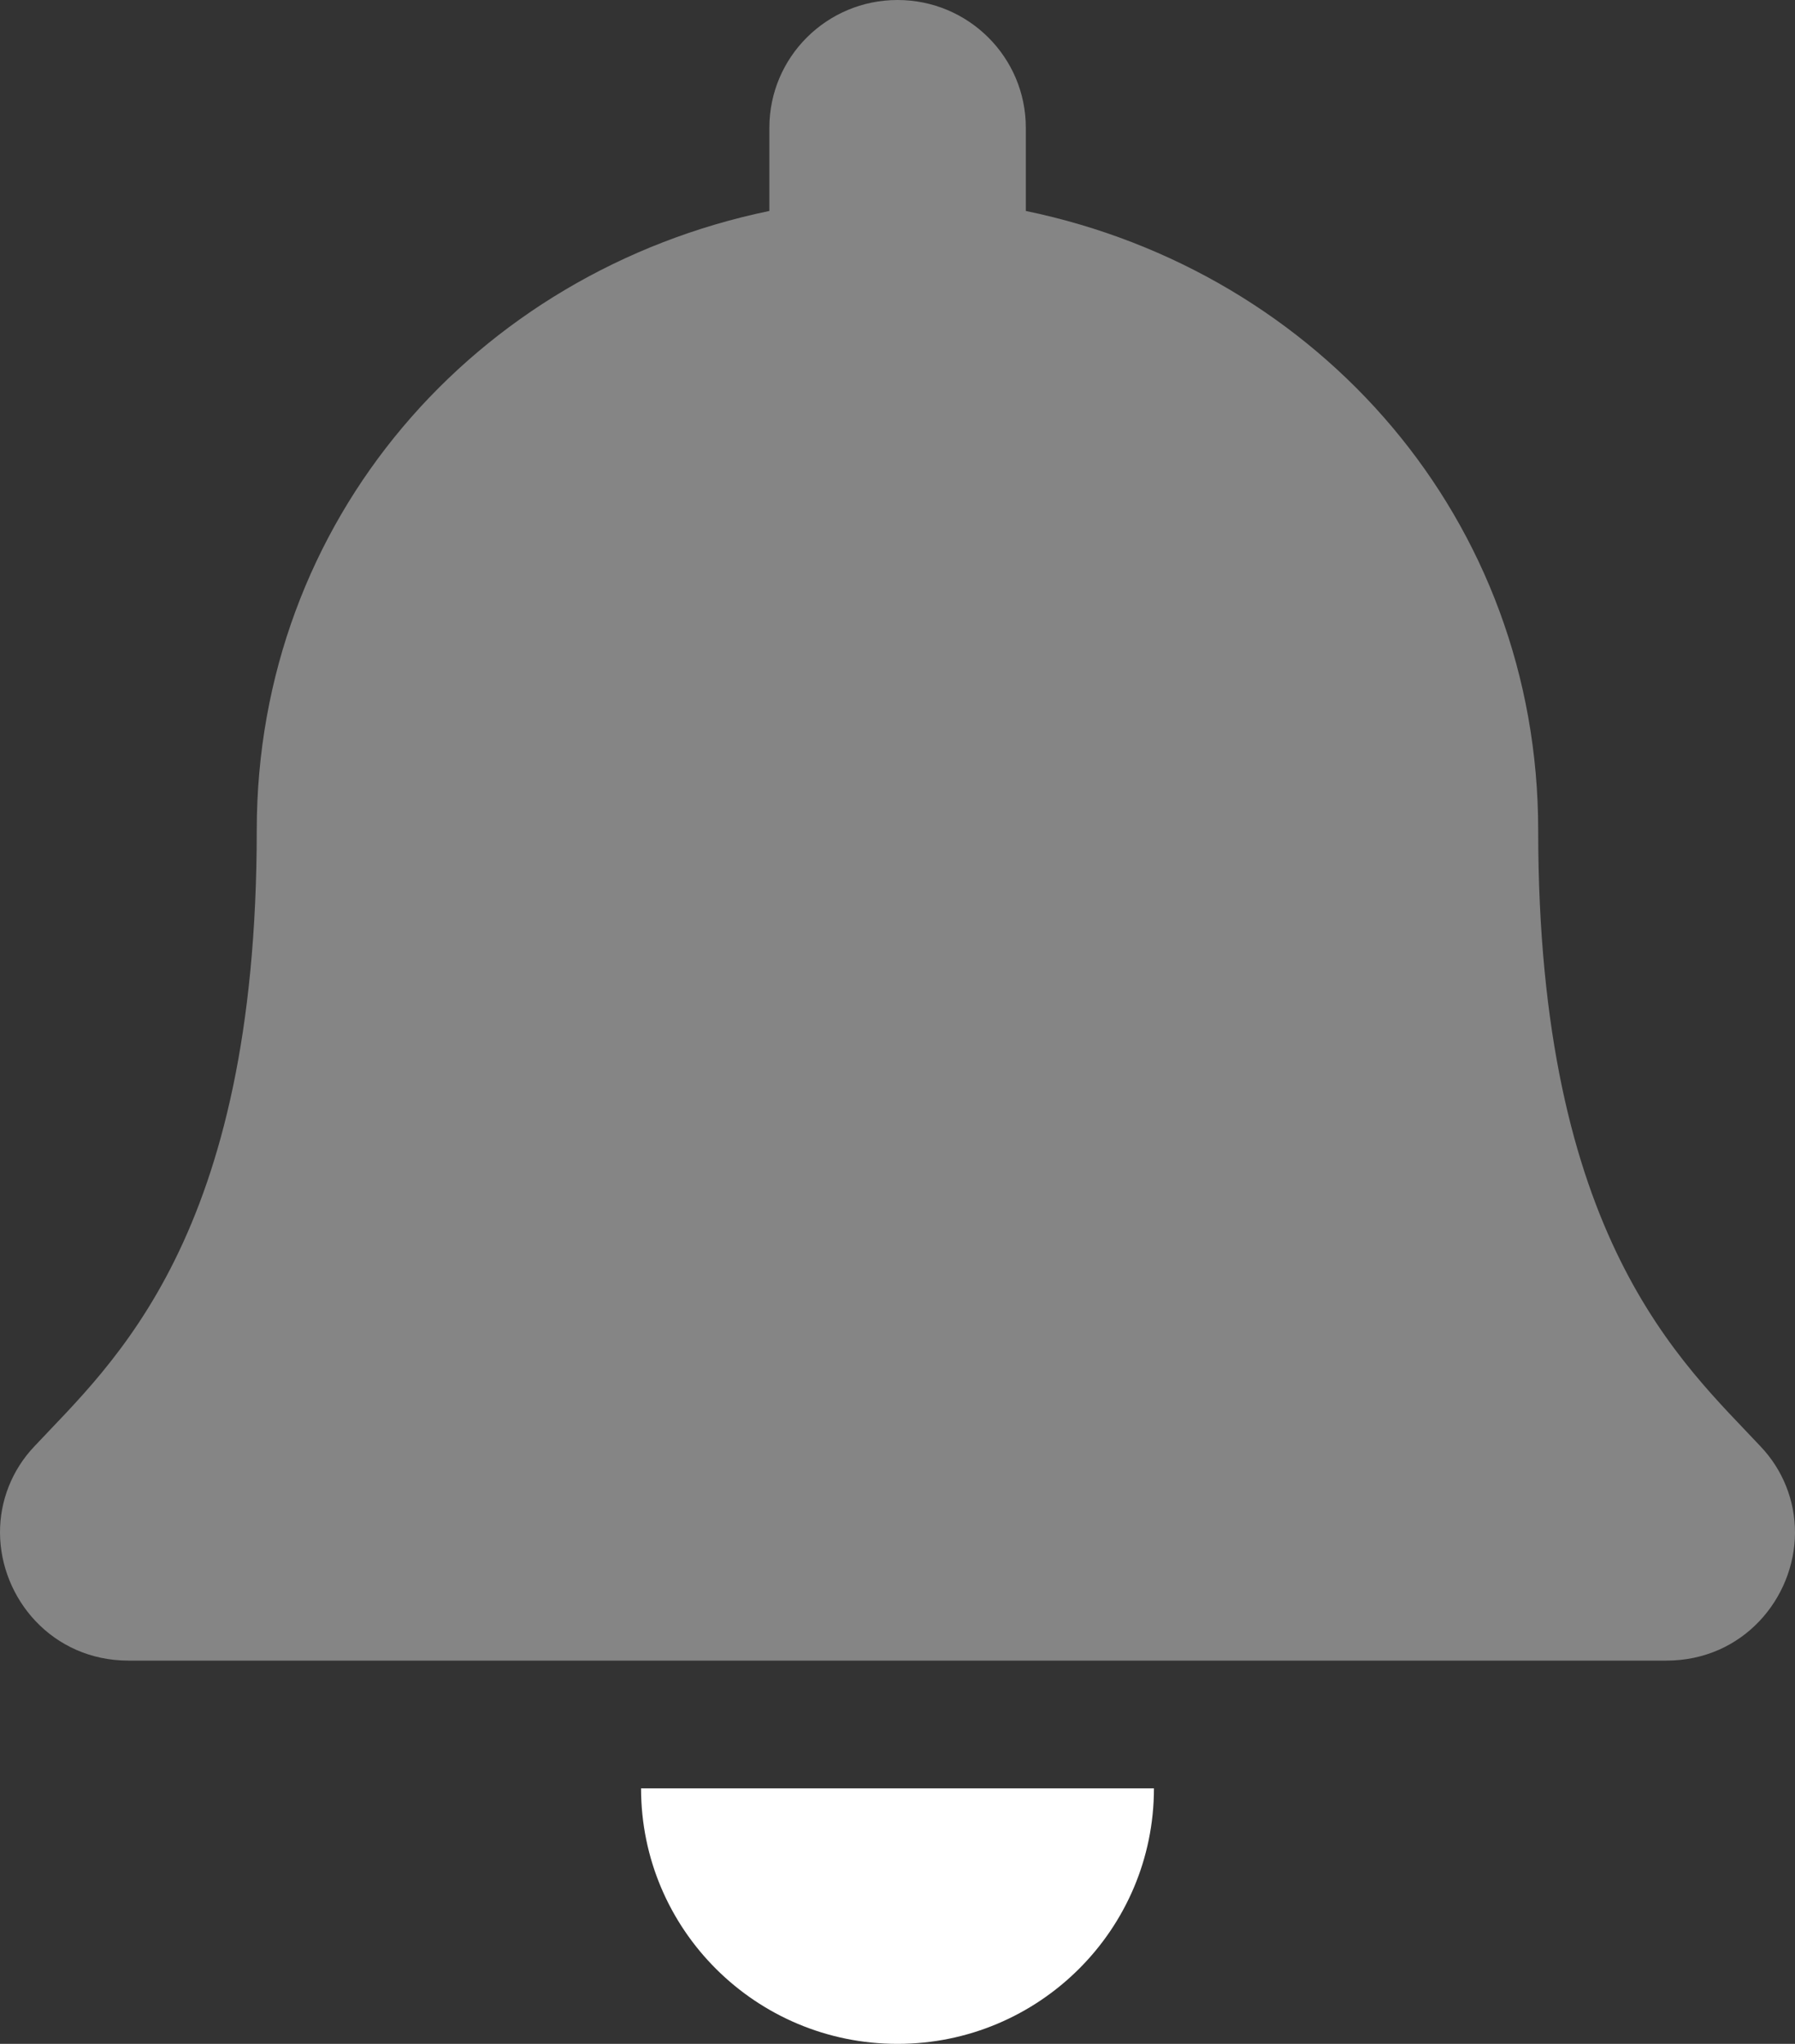 <svg width="29" height="33" viewBox="0 0 29 33" fill="none" xmlns="http://www.w3.org/2000/svg">
<rect x="0" y="0" width="29" height="33" fill="#333333" stroke="none"/>
<g clip-path="url(#clip0_11241_4930)">
<path opacity="0.4" d="M29 24.75C28.994 25.807 28.158 26.812 26.922 26.812H2.077C0.842 26.812 0.006 25.807 2.96273e-05 24.75C-0.003 24.229 0.197 23.728 0.557 23.351C1.808 22.013 4.148 19.999 4.148 13.406C4.148 8.398 7.675 4.389 12.43 3.406V2.062C12.43 0.923 13.357 0 14.501 0C15.645 0 16.573 0.923 16.573 2.062V3.406C21.324 4.389 24.851 8.398 24.851 13.406C24.851 20 27.191 22.013 28.441 23.351C28.802 23.728 29.002 24.229 29 24.75Z" fill="white"/>
<path d="M10.357 28.875H18.643C18.643 31.153 16.788 33 14.5 33C12.212 33 10.357 31.153 10.357 28.875Z" fill="white"/>
</g>
<defs>
<clipPath id="clip0_11241_4930">
<rect width="29" height="33" fill="white"/>
</clipPath>
</defs>
</svg>
